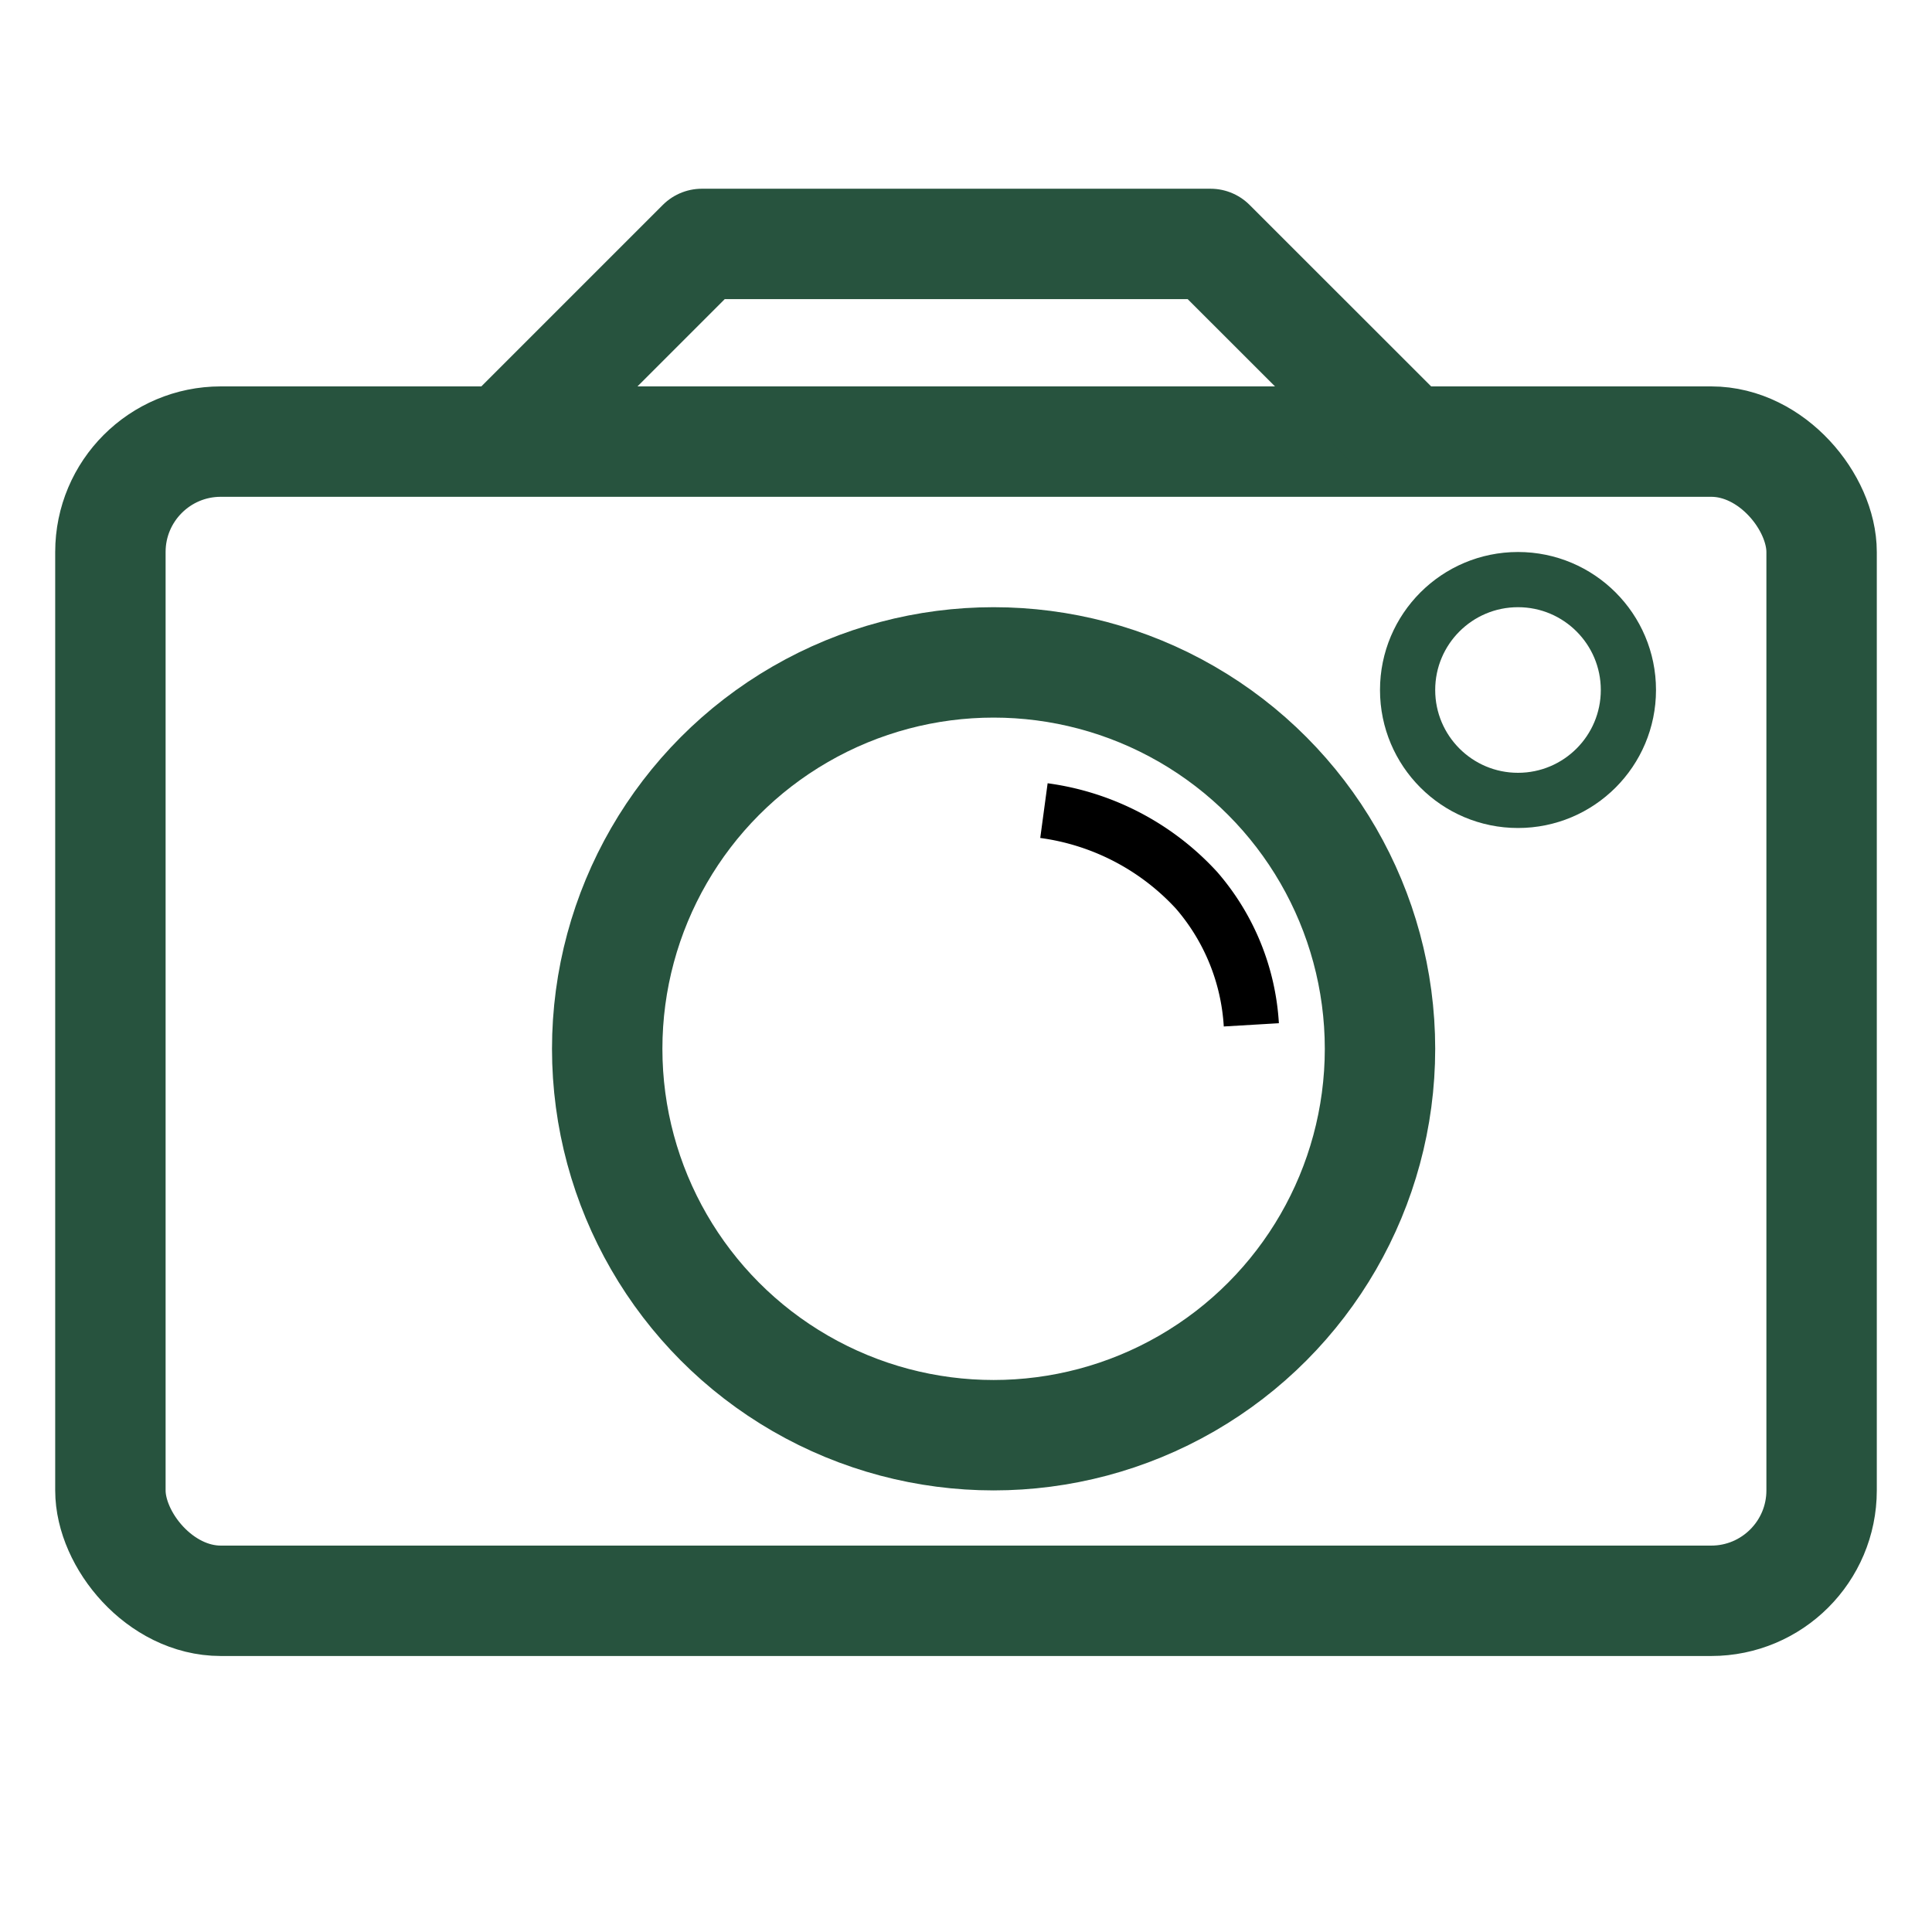 <svg xmlns="http://www.w3.org/2000/svg" xmlns:xlink="http://www.w3.org/1999/xlink" width="35" height="35" viewBox="0 0 35 35"><defs><clipPath id="b"><rect width="35" height="35"/></clipPath></defs><g id="a" clip-path="url(#b)"><g transform="translate(10 11)" fill="none" stroke="#27533e" stroke-width="2"><circle cx="8" cy="8" r="8" stroke="none"/><circle cx="8" cy="8" r="7" fill="none"/></g><g transform="translate(1 7)" fill="none" stroke="#27533e" stroke-width="2"><rect width="33" height="23" rx="3" stroke="none"/><rect x="1" y="1" width="31" height="21" rx="2" fill="none"/></g><g transform="translate(25 10)" fill="none" stroke="#27533e" stroke-width="1"><circle cx="2.5" cy="2.5" r="2.5" stroke="none"/><circle cx="2.5" cy="2.5" r="2" fill="none"/></g><path d="M9.134,6l3.581-3.581h9.215L25.513,6" transform="translate(0 2)" fill="none" stroke="#27533e" stroke-linejoin="round" stroke-width="2"/><path d="M18.6,13.685a4.584,4.584,0,0,1,2.766,1.445,4.09,4.09,0,0,1,.991,2.436" transform="translate(0.312 1)" fill="none" stroke="#000" stroke-width="1"/></g></svg>